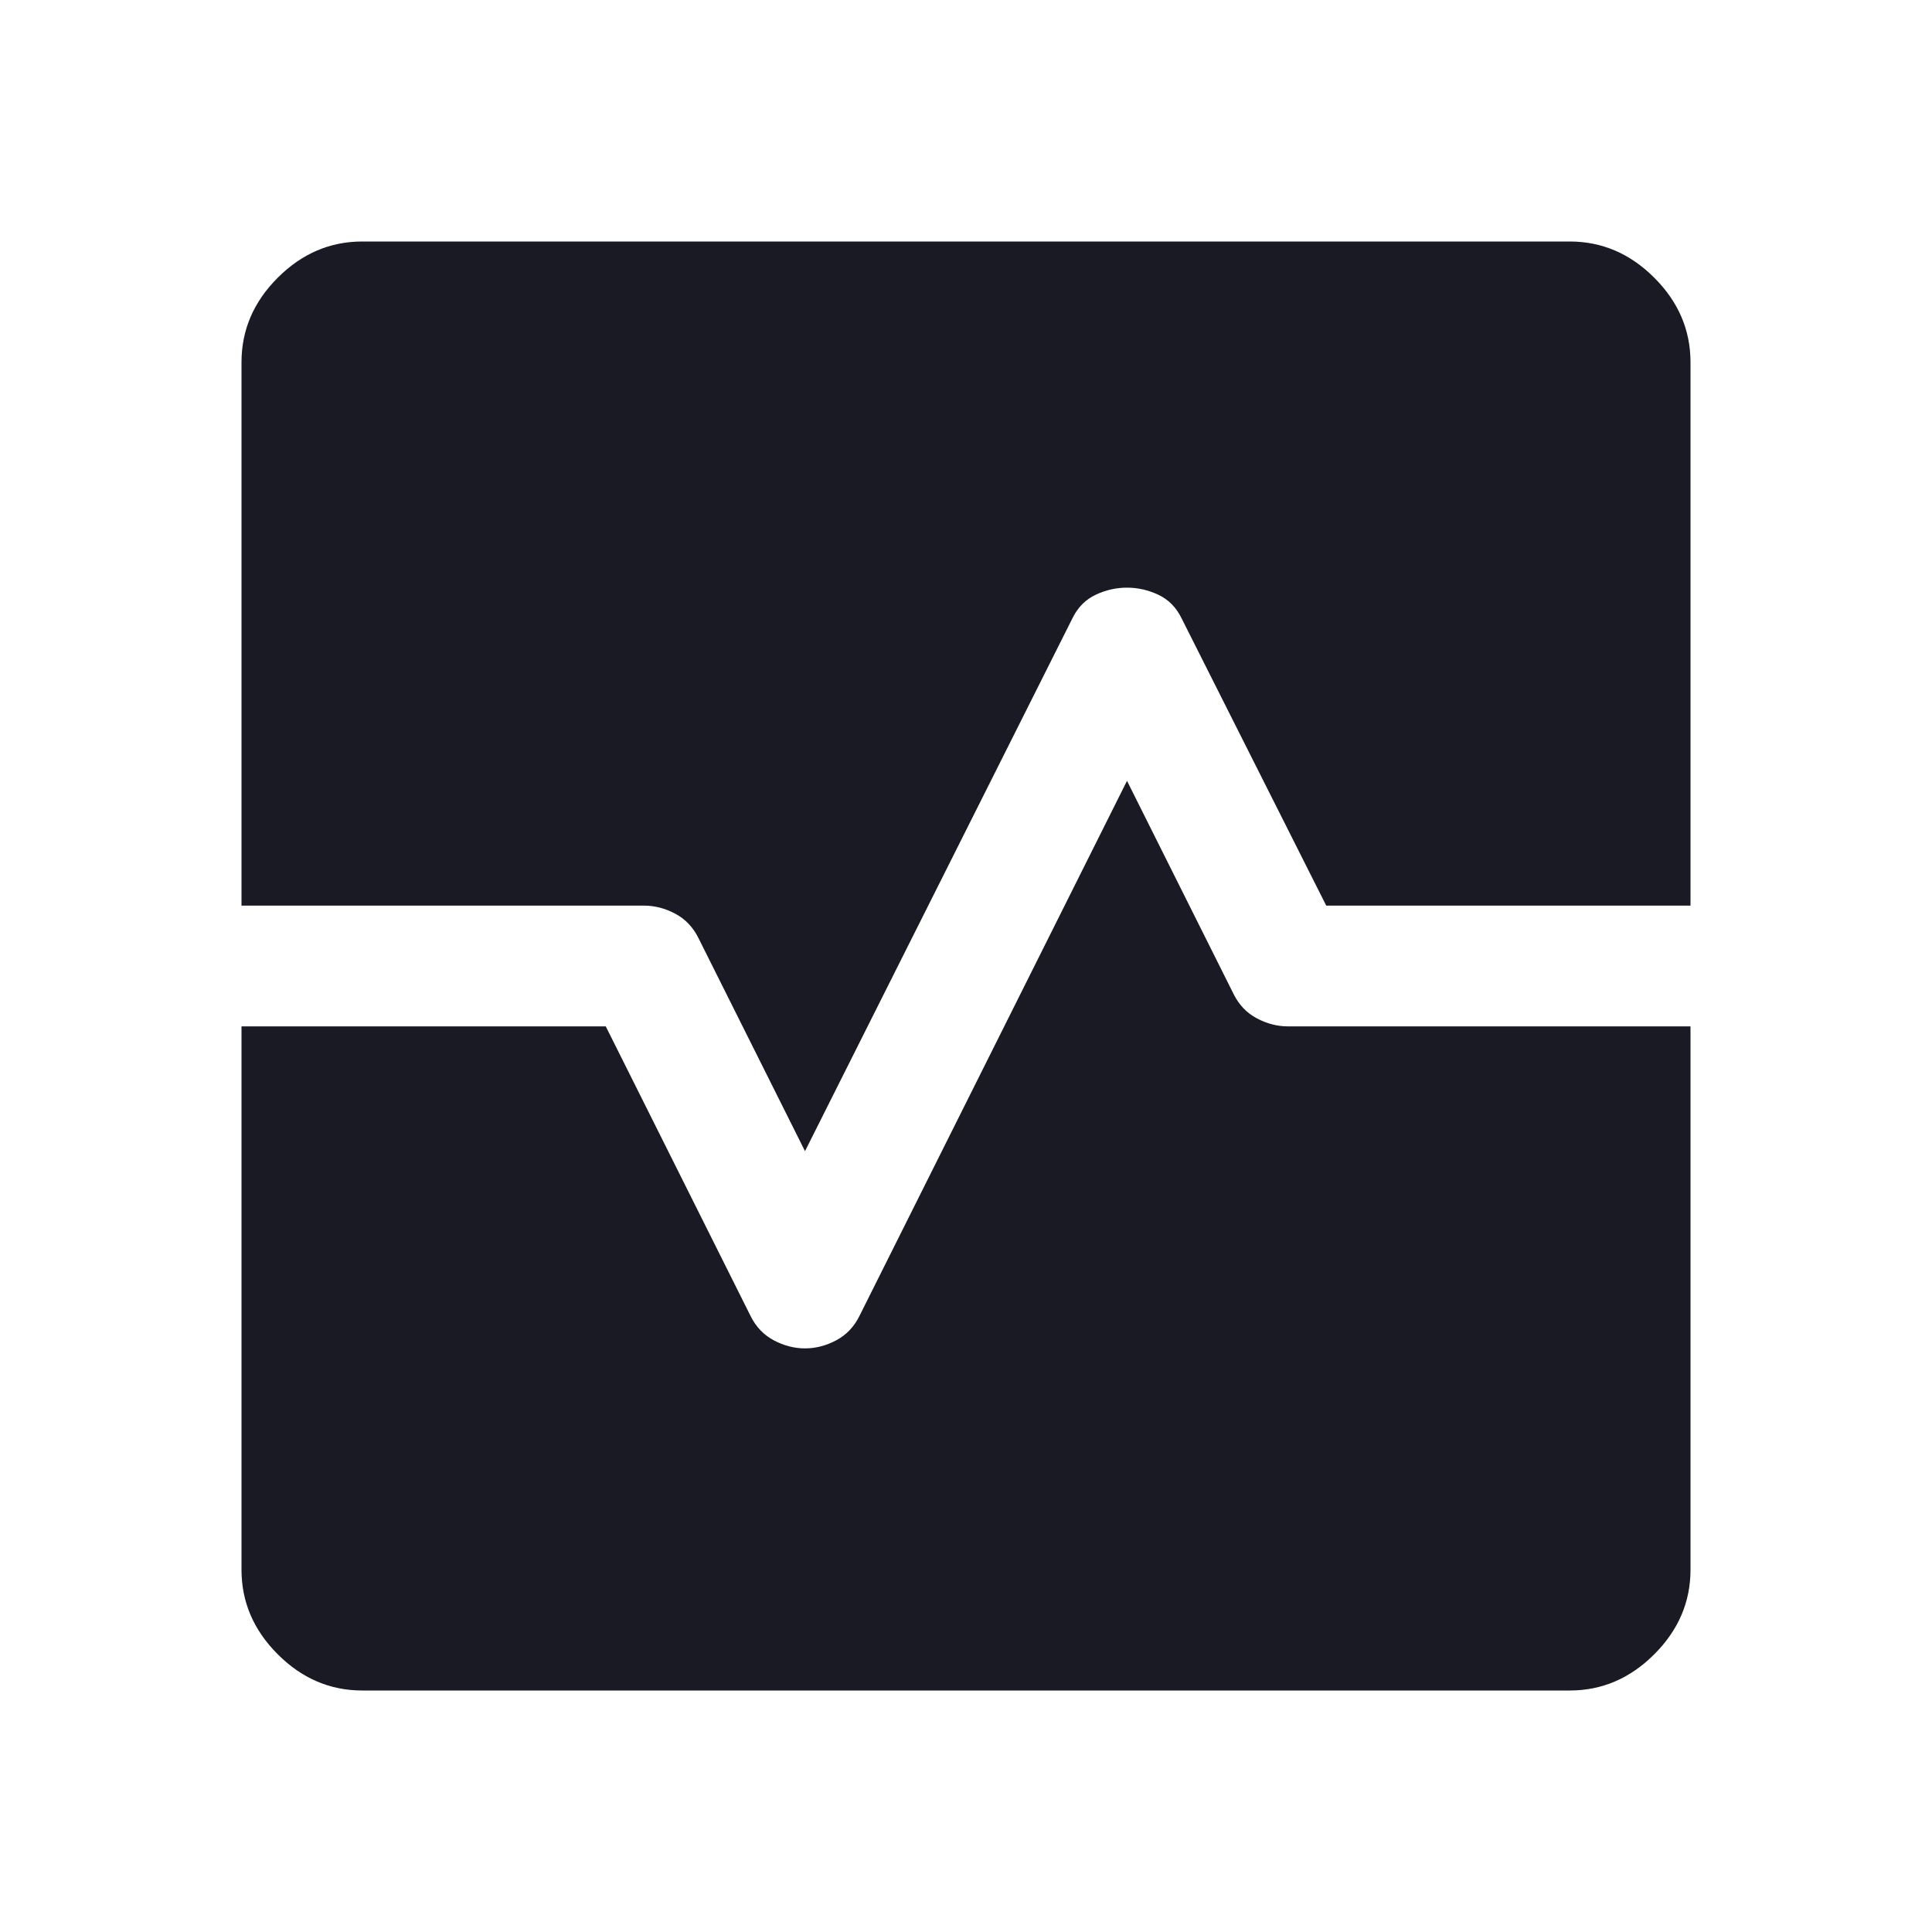 <svg width="48" height="48" viewBox="0 0 48 48" fill="none" xmlns="http://www.w3.org/2000/svg">
<path d="M9 42C8.2 42 7.5 41.7 6.9 41.1C6.3 40.5 6 39.8 6 39V25.5H15.05L18.65 32.7C18.783 32.967 18.975 33.167 19.225 33.3C19.475 33.433 19.733 33.5 20 33.5C20.267 33.5 20.525 33.433 20.775 33.3C21.025 33.167 21.217 32.967 21.35 32.7L28 19.4L30.65 24.7C30.783 24.967 30.975 25.167 31.225 25.3C31.475 25.433 31.733 25.5 32 25.5H42V39C42 39.8 41.7 40.5 41.1 41.1C40.5 41.7 39.8 42 39 42H9ZM6 22.5V9C6 8.2 6.3 7.5 6.9 6.9C7.5 6.3 8.2 6 9 6H39C39.8 6 40.5 6.3 41.1 6.9C41.7 7.5 42 8.2 42 9V22.5H32.95L29.35 15.35C29.217 15.083 29.025 14.892 28.775 14.775C28.525 14.658 28.267 14.6 28 14.6C27.733 14.6 27.475 14.658 27.225 14.775C26.975 14.892 26.783 15.083 26.65 15.35L20 28.6L17.35 23.3C17.217 23.033 17.025 22.833 16.775 22.7C16.525 22.567 16.267 22.5 16 22.5H6Z" fill="#191A23"/>
</svg>
